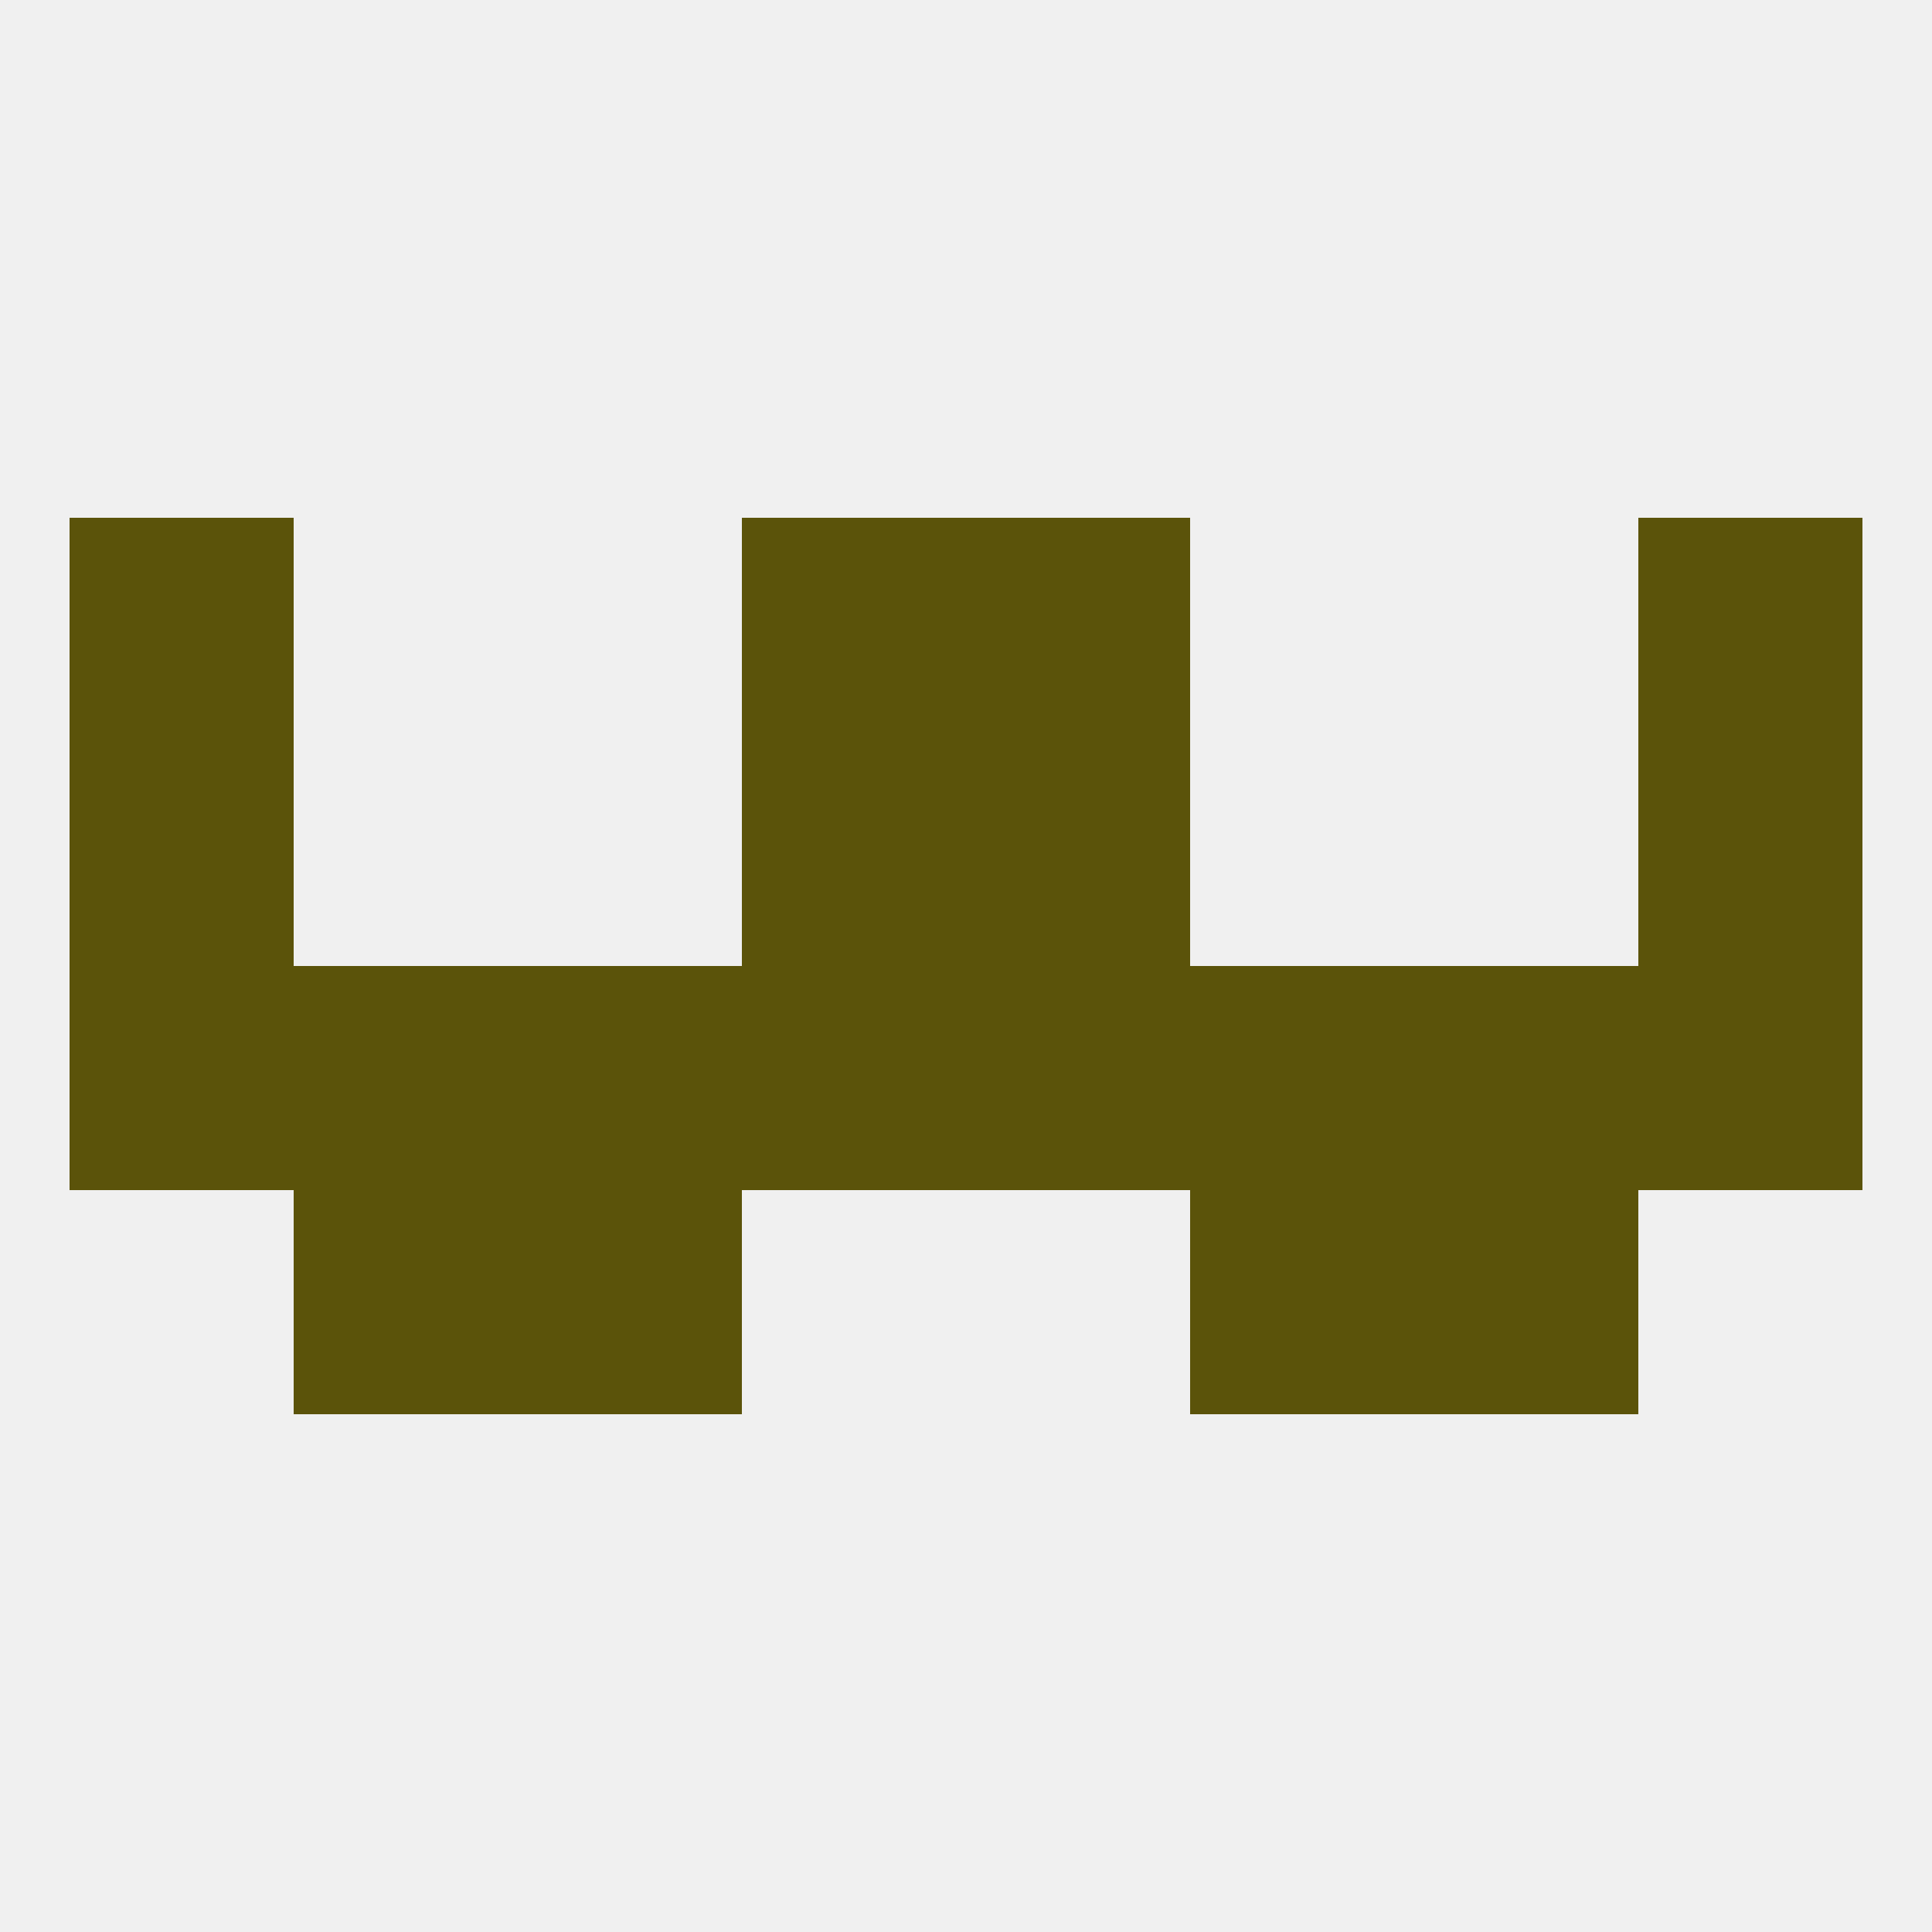 
<!--   <?xml version="1.0"?> -->
<svg version="1.1" baseprofile="full" xmlns="http://www.w3.org/2000/svg" xmlns:xlink="http://www.w3.org/1999/xlink" xmlns:ev="http://www.w3.org/2001/xml-events" width="250" height="250" viewBox="0 0 250 250" >
	<rect width="100%" height="100%" fill="rgba(240,240,240,255)"/>

	<rect x="67" y="154" width="29" height="29" fill="rgba(91,83,10,255)"/>
	<rect x="154" y="154" width="29" height="29" fill="rgba(91,83,10,255)"/>
	<rect x="38" y="154" width="29" height="29" fill="rgba(91,83,10,255)"/>
	<rect x="183" y="154" width="29" height="29" fill="rgba(91,83,10,255)"/>
	<rect x="9" y="125" width="29" height="29" fill="rgba(91,83,10,255)"/>
	<rect x="38" y="125" width="29" height="29" fill="rgba(91,83,10,255)"/>
	<rect x="67" y="125" width="29" height="29" fill="rgba(91,83,10,255)"/>
	<rect x="96" y="125" width="29" height="29" fill="rgba(91,83,10,255)"/>
	<rect x="212" y="125" width="29" height="29" fill="rgba(91,83,10,255)"/>
	<rect x="183" y="125" width="29" height="29" fill="rgba(91,83,10,255)"/>
	<rect x="154" y="125" width="29" height="29" fill="rgba(91,83,10,255)"/>
	<rect x="125" y="125" width="29" height="29" fill="rgba(91,83,10,255)"/>
	<rect x="96" y="96" width="29" height="29" fill="rgba(91,83,10,255)"/>
	<rect x="125" y="96" width="29" height="29" fill="rgba(91,83,10,255)"/>
	<rect x="9" y="96" width="29" height="29" fill="rgba(91,83,10,255)"/>
	<rect x="212" y="96" width="29" height="29" fill="rgba(91,83,10,255)"/>
	<rect x="96" y="67" width="29" height="29" fill="rgba(91,83,10,255)"/>
	<rect x="125" y="67" width="29" height="29" fill="rgba(91,83,10,255)"/>
	<rect x="9" y="67" width="29" height="29" fill="rgba(91,83,10,255)"/>
	<rect x="212" y="67" width="29" height="29" fill="rgba(91,83,10,255)"/>
</svg>